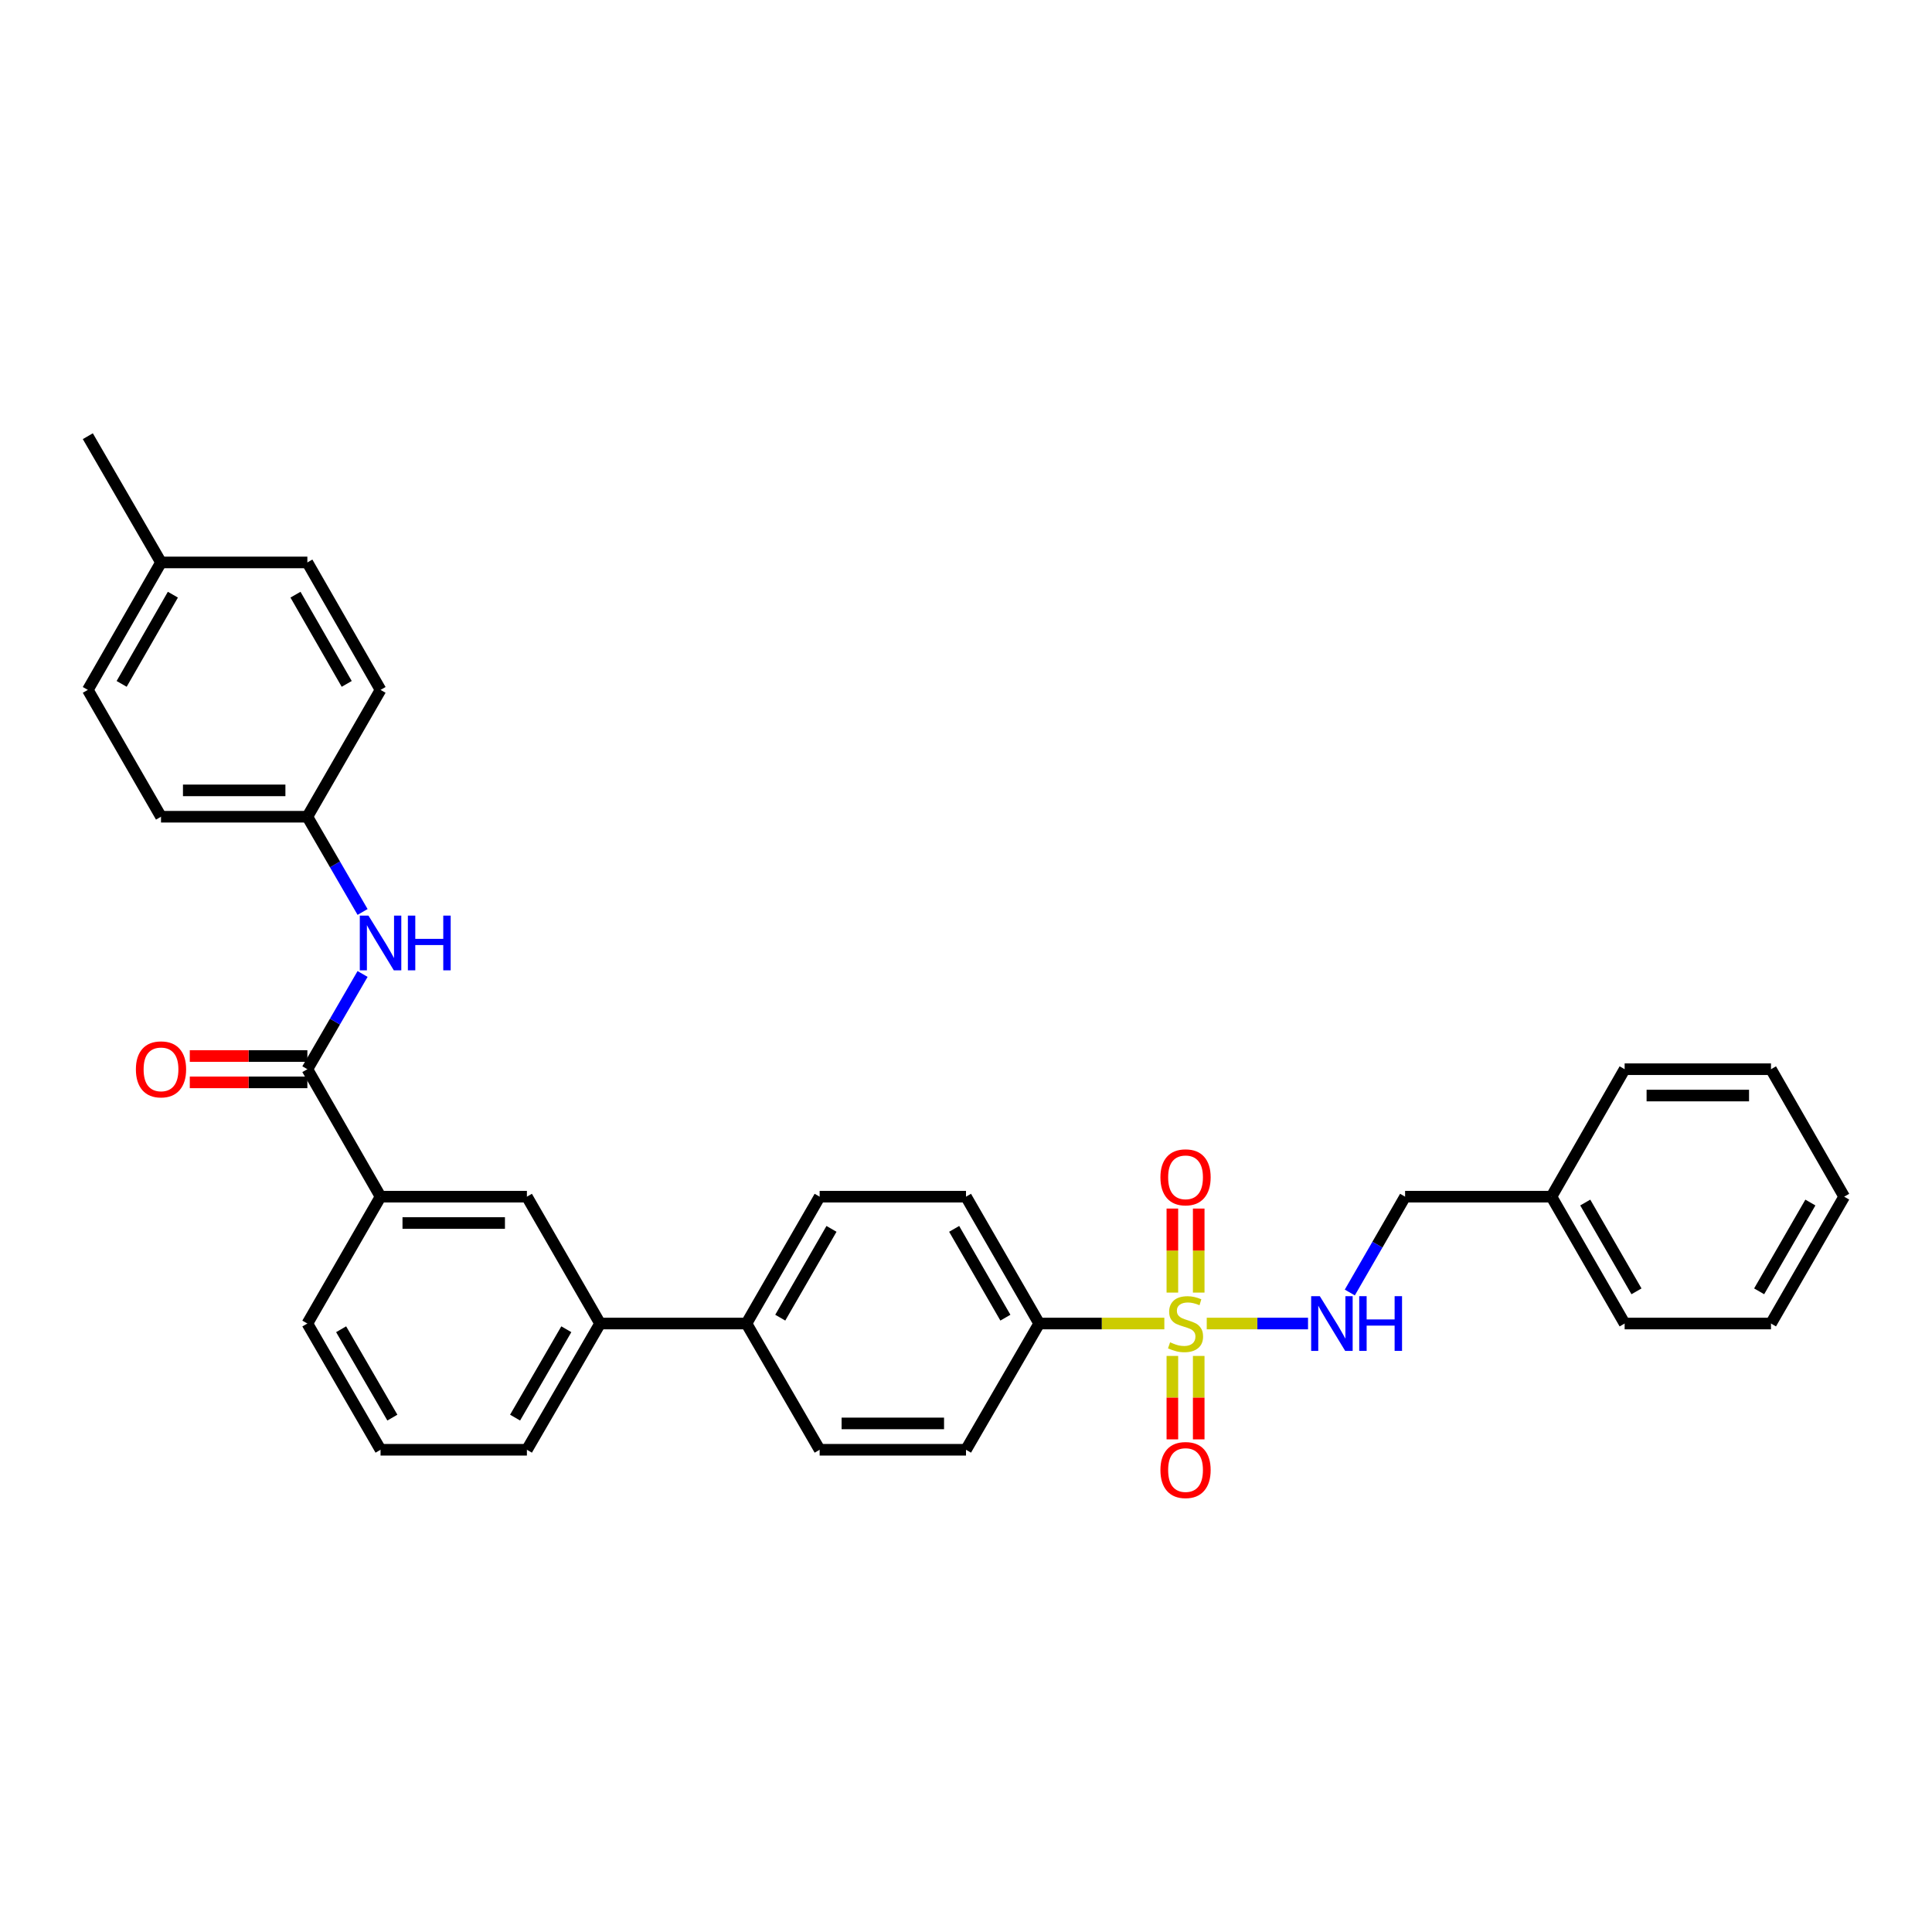<?xml version='1.0' encoding='iso-8859-1'?>
<svg version='1.1' baseProfile='full'
              xmlns='http://www.w3.org/2000/svg'
                      xmlns:rdkit='http://www.rdkit.org/xml'
                      xmlns:xlink='http://www.w3.org/1999/xlink'
                  xml:space='preserve'
width='1000px' height='1000px' viewBox='0 0 1000 1000'>
<!-- END OF HEADER -->
<rect style='opacity:1.0;fill:#FFFFFF;stroke:none' width='1000' height='1000' x='0' y='0'> </rect>
<path class='bond-1' d='M 624.608,685.056 L 650.821,685.056' style='fill:none;fill-rule:evenodd;stroke:#CCCC00;stroke-width:6px;stroke-linecap:butt;stroke-linejoin:miter;stroke-opacity:1' />
<path class='bond-1' d='M 650.821,685.056 L 677.034,685.056' style='fill:none;fill-rule:evenodd;stroke:#0000FF;stroke-width:6px;stroke-linecap:butt;stroke-linejoin:miter;stroke-opacity:1' />
<path class='bond-2' d='M 602.661,685.056 L 570.272,685.056' style='fill:none;fill-rule:evenodd;stroke:#CCCC00;stroke-width:6px;stroke-linecap:butt;stroke-linejoin:miter;stroke-opacity:1' />
<path class='bond-2' d='M 570.272,685.056 L 537.883,685.056' style='fill:none;fill-rule:evenodd;stroke:#000000;stroke-width:6px;stroke-linecap:butt;stroke-linejoin:miter;stroke-opacity:1' />
<path class='bond-6' d='M 620.453,669.042 L 620.453,647.296' style='fill:none;fill-rule:evenodd;stroke:#CCCC00;stroke-width:6px;stroke-linecap:butt;stroke-linejoin:miter;stroke-opacity:1' />
<path class='bond-6' d='M 620.453,647.296 L 620.453,625.55' style='fill:none;fill-rule:evenodd;stroke:#FF0000;stroke-width:6px;stroke-linecap:butt;stroke-linejoin:miter;stroke-opacity:1' />
<path class='bond-6' d='M 606.815,669.042 L 606.815,647.296' style='fill:none;fill-rule:evenodd;stroke:#CCCC00;stroke-width:6px;stroke-linecap:butt;stroke-linejoin:miter;stroke-opacity:1' />
<path class='bond-6' d='M 606.815,647.296 L 606.815,625.55' style='fill:none;fill-rule:evenodd;stroke:#FF0000;stroke-width:6px;stroke-linecap:butt;stroke-linejoin:miter;stroke-opacity:1' />
<path class='bond-7' d='M 606.815,701.829 L 606.815,723.421' style='fill:none;fill-rule:evenodd;stroke:#CCCC00;stroke-width:6px;stroke-linecap:butt;stroke-linejoin:miter;stroke-opacity:1' />
<path class='bond-7' d='M 606.815,723.421 L 606.815,745.013' style='fill:none;fill-rule:evenodd;stroke:#FF0000;stroke-width:6px;stroke-linecap:butt;stroke-linejoin:miter;stroke-opacity:1' />
<path class='bond-7' d='M 620.453,701.829 L 620.453,723.421' style='fill:none;fill-rule:evenodd;stroke:#CCCC00;stroke-width:6px;stroke-linecap:butt;stroke-linejoin:miter;stroke-opacity:1' />
<path class='bond-7' d='M 620.453,723.421 L 620.453,745.013' style='fill:none;fill-rule:evenodd;stroke:#FF0000;stroke-width:6px;stroke-linecap:butt;stroke-linejoin:miter;stroke-opacity:1' />
<path class='bond-0' d='M 159.089,553.419 L 196.972,619.397' style='fill:none;fill-rule:evenodd;stroke:#000000;stroke-width:6px;stroke-linecap:butt;stroke-linejoin:miter;stroke-opacity:1' />
<path class='bond-3' d='M 159.089,553.419 L 173.378,528.773' style='fill:none;fill-rule:evenodd;stroke:#000000;stroke-width:6px;stroke-linecap:butt;stroke-linejoin:miter;stroke-opacity:1' />
<path class='bond-3' d='M 173.378,528.773 L 187.668,504.126' style='fill:none;fill-rule:evenodd;stroke:#0000FF;stroke-width:6px;stroke-linecap:butt;stroke-linejoin:miter;stroke-opacity:1' />
<path class='bond-10' d='M 159.089,546.6 L 128.66,546.6' style='fill:none;fill-rule:evenodd;stroke:#000000;stroke-width:6px;stroke-linecap:butt;stroke-linejoin:miter;stroke-opacity:1' />
<path class='bond-10' d='M 128.66,546.6 L 98.231,546.6' style='fill:none;fill-rule:evenodd;stroke:#FF0000;stroke-width:6px;stroke-linecap:butt;stroke-linejoin:miter;stroke-opacity:1' />
<path class='bond-10' d='M 159.089,560.238 L 128.66,560.238' style='fill:none;fill-rule:evenodd;stroke:#000000;stroke-width:6px;stroke-linecap:butt;stroke-linejoin:miter;stroke-opacity:1' />
<path class='bond-10' d='M 128.66,560.238 L 98.231,560.238' style='fill:none;fill-rule:evenodd;stroke:#FF0000;stroke-width:6px;stroke-linecap:butt;stroke-linejoin:miter;stroke-opacity:1' />
<path class='bond-16' d='M 698.657,669.001 L 712.967,644.199' style='fill:none;fill-rule:evenodd;stroke:#0000FF;stroke-width:6px;stroke-linecap:butt;stroke-linejoin:miter;stroke-opacity:1' />
<path class='bond-16' d='M 712.967,644.199 L 727.277,619.397' style='fill:none;fill-rule:evenodd;stroke:#000000;stroke-width:6px;stroke-linecap:butt;stroke-linejoin:miter;stroke-opacity:1' />
<path class='bond-11' d='M 537.883,685.056 L 500,619.397' style='fill:none;fill-rule:evenodd;stroke:#000000;stroke-width:6px;stroke-linecap:butt;stroke-linejoin:miter;stroke-opacity:1' />
<path class='bond-11' d='M 520.388,682.022 L 493.87,636.061' style='fill:none;fill-rule:evenodd;stroke:#000000;stroke-width:6px;stroke-linecap:butt;stroke-linejoin:miter;stroke-opacity:1' />
<path class='bond-12' d='M 537.883,685.056 L 500,750.397' style='fill:none;fill-rule:evenodd;stroke:#000000;stroke-width:6px;stroke-linecap:butt;stroke-linejoin:miter;stroke-opacity:1' />
<path class='bond-15' d='M 187.668,472.03 L 173.378,447.384' style='fill:none;fill-rule:evenodd;stroke:#0000FF;stroke-width:6px;stroke-linecap:butt;stroke-linejoin:miter;stroke-opacity:1' />
<path class='bond-15' d='M 173.378,447.384 L 159.089,422.737' style='fill:none;fill-rule:evenodd;stroke:#000000;stroke-width:6px;stroke-linecap:butt;stroke-linejoin:miter;stroke-opacity:1' />
<path class='bond-4' d='M 196.972,619.397 L 272.723,619.397' style='fill:none;fill-rule:evenodd;stroke:#000000;stroke-width:6px;stroke-linecap:butt;stroke-linejoin:miter;stroke-opacity:1' />
<path class='bond-4' d='M 208.335,633.034 L 261.361,633.034' style='fill:none;fill-rule:evenodd;stroke:#000000;stroke-width:6px;stroke-linecap:butt;stroke-linejoin:miter;stroke-opacity:1' />
<path class='bond-34' d='M 196.972,619.397 L 159.089,685.056' style='fill:none;fill-rule:evenodd;stroke:#000000;stroke-width:6px;stroke-linecap:butt;stroke-linejoin:miter;stroke-opacity:1' />
<path class='bond-5' d='M 272.723,619.397 L 310.607,685.056' style='fill:none;fill-rule:evenodd;stroke:#000000;stroke-width:6px;stroke-linecap:butt;stroke-linejoin:miter;stroke-opacity:1' />
<path class='bond-8' d='M 310.607,685.056 L 386.366,685.056' style='fill:none;fill-rule:evenodd;stroke:#000000;stroke-width:6px;stroke-linecap:butt;stroke-linejoin:miter;stroke-opacity:1' />
<path class='bond-24' d='M 310.607,685.056 L 272.723,750.397' style='fill:none;fill-rule:evenodd;stroke:#000000;stroke-width:6px;stroke-linecap:butt;stroke-linejoin:miter;stroke-opacity:1' />
<path class='bond-24' d='M 293.126,688.016 L 266.608,733.755' style='fill:none;fill-rule:evenodd;stroke:#000000;stroke-width:6px;stroke-linecap:butt;stroke-linejoin:miter;stroke-opacity:1' />
<path class='bond-9' d='M 386.366,685.056 L 424.249,750.397' style='fill:none;fill-rule:evenodd;stroke:#000000;stroke-width:6px;stroke-linecap:butt;stroke-linejoin:miter;stroke-opacity:1' />
<path class='bond-32' d='M 386.366,685.056 L 424.249,619.397' style='fill:none;fill-rule:evenodd;stroke:#000000;stroke-width:6px;stroke-linecap:butt;stroke-linejoin:miter;stroke-opacity:1' />
<path class='bond-32' d='M 403.861,682.022 L 430.379,636.061' style='fill:none;fill-rule:evenodd;stroke:#000000;stroke-width:6px;stroke-linecap:butt;stroke-linejoin:miter;stroke-opacity:1' />
<path class='bond-14' d='M 500,619.397 L 424.249,619.397' style='fill:none;fill-rule:evenodd;stroke:#000000;stroke-width:6px;stroke-linecap:butt;stroke-linejoin:miter;stroke-opacity:1' />
<path class='bond-13' d='M 500,750.397 L 424.249,750.397' style='fill:none;fill-rule:evenodd;stroke:#000000;stroke-width:6px;stroke-linecap:butt;stroke-linejoin:miter;stroke-opacity:1' />
<path class='bond-13' d='M 488.637,736.759 L 435.611,736.759' style='fill:none;fill-rule:evenodd;stroke:#000000;stroke-width:6px;stroke-linecap:butt;stroke-linejoin:miter;stroke-opacity:1' />
<path class='bond-18' d='M 159.089,422.737 L 196.972,357.086' style='fill:none;fill-rule:evenodd;stroke:#000000;stroke-width:6px;stroke-linecap:butt;stroke-linejoin:miter;stroke-opacity:1' />
<path class='bond-19' d='M 159.089,422.737 L 83.338,422.737' style='fill:none;fill-rule:evenodd;stroke:#000000;stroke-width:6px;stroke-linecap:butt;stroke-linejoin:miter;stroke-opacity:1' />
<path class='bond-19' d='M 147.726,409.099 L 94.7,409.099' style='fill:none;fill-rule:evenodd;stroke:#000000;stroke-width:6px;stroke-linecap:butt;stroke-linejoin:miter;stroke-opacity:1' />
<path class='bond-22' d='M 727.277,619.397 L 803.028,619.397' style='fill:none;fill-rule:evenodd;stroke:#000000;stroke-width:6px;stroke-linecap:butt;stroke-linejoin:miter;stroke-opacity:1' />
<path class='bond-17' d='M 83.338,291.116 L 45.455,357.086' style='fill:none;fill-rule:evenodd;stroke:#000000;stroke-width:6px;stroke-linecap:butt;stroke-linejoin:miter;stroke-opacity:1' />
<path class='bond-17' d='M 89.482,307.803 L 62.964,353.982' style='fill:none;fill-rule:evenodd;stroke:#000000;stroke-width:6px;stroke-linecap:butt;stroke-linejoin:miter;stroke-opacity:1' />
<path class='bond-26' d='M 83.338,291.116 L 45.455,225.775' style='fill:none;fill-rule:evenodd;stroke:#000000;stroke-width:6px;stroke-linecap:butt;stroke-linejoin:miter;stroke-opacity:1' />
<path class='bond-35' d='M 83.338,291.116 L 159.089,291.116' style='fill:none;fill-rule:evenodd;stroke:#000000;stroke-width:6px;stroke-linecap:butt;stroke-linejoin:miter;stroke-opacity:1' />
<path class='bond-20' d='M 196.972,357.086 L 159.089,291.116' style='fill:none;fill-rule:evenodd;stroke:#000000;stroke-width:6px;stroke-linecap:butt;stroke-linejoin:miter;stroke-opacity:1' />
<path class='bond-20' d='M 179.463,353.982 L 152.945,307.803' style='fill:none;fill-rule:evenodd;stroke:#000000;stroke-width:6px;stroke-linecap:butt;stroke-linejoin:miter;stroke-opacity:1' />
<path class='bond-21' d='M 83.338,422.737 L 45.455,357.086' style='fill:none;fill-rule:evenodd;stroke:#000000;stroke-width:6px;stroke-linecap:butt;stroke-linejoin:miter;stroke-opacity:1' />
<path class='bond-27' d='M 803.028,619.397 L 840.911,685.056' style='fill:none;fill-rule:evenodd;stroke:#000000;stroke-width:6px;stroke-linecap:butt;stroke-linejoin:miter;stroke-opacity:1' />
<path class='bond-27' d='M 820.523,622.43 L 847.041,668.391' style='fill:none;fill-rule:evenodd;stroke:#000000;stroke-width:6px;stroke-linecap:butt;stroke-linejoin:miter;stroke-opacity:1' />
<path class='bond-28' d='M 803.028,619.397 L 840.911,553.419' style='fill:none;fill-rule:evenodd;stroke:#000000;stroke-width:6px;stroke-linecap:butt;stroke-linejoin:miter;stroke-opacity:1' />
<path class='bond-23' d='M 159.089,685.056 L 196.972,750.397' style='fill:none;fill-rule:evenodd;stroke:#000000;stroke-width:6px;stroke-linecap:butt;stroke-linejoin:miter;stroke-opacity:1' />
<path class='bond-23' d='M 176.57,688.016 L 203.088,733.755' style='fill:none;fill-rule:evenodd;stroke:#000000;stroke-width:6px;stroke-linecap:butt;stroke-linejoin:miter;stroke-opacity:1' />
<path class='bond-25' d='M 272.723,750.397 L 196.972,750.397' style='fill:none;fill-rule:evenodd;stroke:#000000;stroke-width:6px;stroke-linecap:butt;stroke-linejoin:miter;stroke-opacity:1' />
<path class='bond-30' d='M 840.911,685.056 L 916.662,685.056' style='fill:none;fill-rule:evenodd;stroke:#000000;stroke-width:6px;stroke-linecap:butt;stroke-linejoin:miter;stroke-opacity:1' />
<path class='bond-29' d='M 840.911,553.419 L 916.662,553.419' style='fill:none;fill-rule:evenodd;stroke:#000000;stroke-width:6px;stroke-linecap:butt;stroke-linejoin:miter;stroke-opacity:1' />
<path class='bond-29' d='M 852.274,567.057 L 905.3,567.057' style='fill:none;fill-rule:evenodd;stroke:#000000;stroke-width:6px;stroke-linecap:butt;stroke-linejoin:miter;stroke-opacity:1' />
<path class='bond-31' d='M 916.662,553.419 L 954.545,619.397' style='fill:none;fill-rule:evenodd;stroke:#000000;stroke-width:6px;stroke-linecap:butt;stroke-linejoin:miter;stroke-opacity:1' />
<path class='bond-33' d='M 916.662,685.056 L 954.545,619.397' style='fill:none;fill-rule:evenodd;stroke:#000000;stroke-width:6px;stroke-linecap:butt;stroke-linejoin:miter;stroke-opacity:1' />
<path class='bond-33' d='M 910.532,668.391 L 937.05,622.43' style='fill:none;fill-rule:evenodd;stroke:#000000;stroke-width:6px;stroke-linecap:butt;stroke-linejoin:miter;stroke-opacity:1' />
<path  class='atom-0' d='M 605.634 694.776
Q 605.954 694.896, 607.274 695.456
Q 608.594 696.016, 610.034 696.376
Q 611.514 696.696, 612.954 696.696
Q 615.634 696.696, 617.194 695.416
Q 618.754 694.096, 618.754 691.816
Q 618.754 690.256, 617.954 689.296
Q 617.194 688.336, 615.994 687.816
Q 614.794 687.296, 612.794 686.696
Q 610.274 685.936, 608.754 685.216
Q 607.274 684.496, 606.194 682.976
Q 605.154 681.456, 605.154 678.896
Q 605.154 675.336, 607.554 673.136
Q 609.994 670.936, 614.794 670.936
Q 618.074 670.936, 621.794 672.496
L 620.874 675.576
Q 617.474 674.176, 614.914 674.176
Q 612.154 674.176, 610.634 675.336
Q 609.114 676.456, 609.154 678.416
Q 609.154 679.936, 609.914 680.856
Q 610.714 681.776, 611.834 682.296
Q 612.994 682.816, 614.914 683.416
Q 617.474 684.216, 618.994 685.016
Q 620.514 685.816, 621.594 687.456
Q 622.714 689.056, 622.714 691.816
Q 622.714 695.736, 620.074 697.856
Q 617.474 699.936, 613.114 699.936
Q 610.594 699.936, 608.674 699.376
Q 606.794 698.856, 604.554 697.936
L 605.634 694.776
' fill='#CCCC00'/>
<path  class='atom-2' d='M 683.133 670.896
L 692.413 685.896
Q 693.333 687.376, 694.813 690.056
Q 696.293 692.736, 696.373 692.896
L 696.373 670.896
L 700.133 670.896
L 700.133 699.216
L 696.253 699.216
L 686.293 682.816
Q 685.133 680.896, 683.893 678.696
Q 682.693 676.496, 682.333 675.816
L 682.333 699.216
L 678.653 699.216
L 678.653 670.896
L 683.133 670.896
' fill='#0000FF'/>
<path  class='atom-2' d='M 703.533 670.896
L 707.373 670.896
L 707.373 682.936
L 721.853 682.936
L 721.853 670.896
L 725.693 670.896
L 725.693 699.216
L 721.853 699.216
L 721.853 686.136
L 707.373 686.136
L 707.373 699.216
L 703.533 699.216
L 703.533 670.896
' fill='#0000FF'/>
<path  class='atom-4' d='M 190.712 473.918
L 199.992 488.918
Q 200.912 490.398, 202.392 493.078
Q 203.872 495.758, 203.952 495.918
L 203.952 473.918
L 207.712 473.918
L 207.712 502.238
L 203.832 502.238
L 193.872 485.838
Q 192.712 483.918, 191.472 481.718
Q 190.272 479.518, 189.912 478.838
L 189.912 502.238
L 186.232 502.238
L 186.232 473.918
L 190.712 473.918
' fill='#0000FF'/>
<path  class='atom-4' d='M 211.112 473.918
L 214.952 473.918
L 214.952 485.958
L 229.432 485.958
L 229.432 473.918
L 233.272 473.918
L 233.272 502.238
L 229.432 502.238
L 229.432 489.158
L 214.952 489.158
L 214.952 502.238
L 211.112 502.238
L 211.112 473.918
' fill='#0000FF'/>
<path  class='atom-7' d='M 600.634 609.377
Q 600.634 602.577, 603.994 598.777
Q 607.354 594.977, 613.634 594.977
Q 619.914 594.977, 623.274 598.777
Q 626.634 602.577, 626.634 609.377
Q 626.634 616.257, 623.234 620.177
Q 619.834 624.057, 613.634 624.057
Q 607.394 624.057, 603.994 620.177
Q 600.634 616.297, 600.634 609.377
M 613.634 620.857
Q 617.954 620.857, 620.274 617.977
Q 622.634 615.057, 622.634 609.377
Q 622.634 603.817, 620.274 601.017
Q 617.954 598.177, 613.634 598.177
Q 609.314 598.177, 606.954 600.977
Q 604.634 603.777, 604.634 609.377
Q 604.634 615.097, 606.954 617.977
Q 609.314 620.857, 613.634 620.857
' fill='#FF0000'/>
<path  class='atom-8' d='M 600.634 760.887
Q 600.634 754.087, 603.994 750.287
Q 607.354 746.487, 613.634 746.487
Q 619.914 746.487, 623.274 750.287
Q 626.634 754.087, 626.634 760.887
Q 626.634 767.767, 623.234 771.687
Q 619.834 775.567, 613.634 775.567
Q 607.394 775.567, 603.994 771.687
Q 600.634 767.807, 600.634 760.887
M 613.634 772.367
Q 617.954 772.367, 620.274 769.487
Q 622.634 766.567, 622.634 760.887
Q 622.634 755.327, 620.274 752.527
Q 617.954 749.687, 613.634 749.687
Q 609.314 749.687, 606.954 752.487
Q 604.634 755.287, 604.634 760.887
Q 604.634 766.607, 606.954 769.487
Q 609.314 772.367, 613.634 772.367
' fill='#FF0000'/>
<path  class='atom-11' d='M 70.338 553.499
Q 70.338 546.699, 73.698 542.899
Q 77.058 539.099, 83.338 539.099
Q 89.618 539.099, 92.978 542.899
Q 96.338 546.699, 96.338 553.499
Q 96.338 560.379, 92.938 564.299
Q 89.538 568.179, 83.338 568.179
Q 77.098 568.179, 73.698 564.299
Q 70.338 560.419, 70.338 553.499
M 83.338 564.979
Q 87.658 564.979, 89.978 562.099
Q 92.338 559.179, 92.338 553.499
Q 92.338 547.939, 89.978 545.139
Q 87.658 542.299, 83.338 542.299
Q 79.018 542.299, 76.658 545.099
Q 74.338 547.899, 74.338 553.499
Q 74.338 559.219, 76.658 562.099
Q 79.018 564.979, 83.338 564.979
' fill='#FF0000'/>
</svg>
